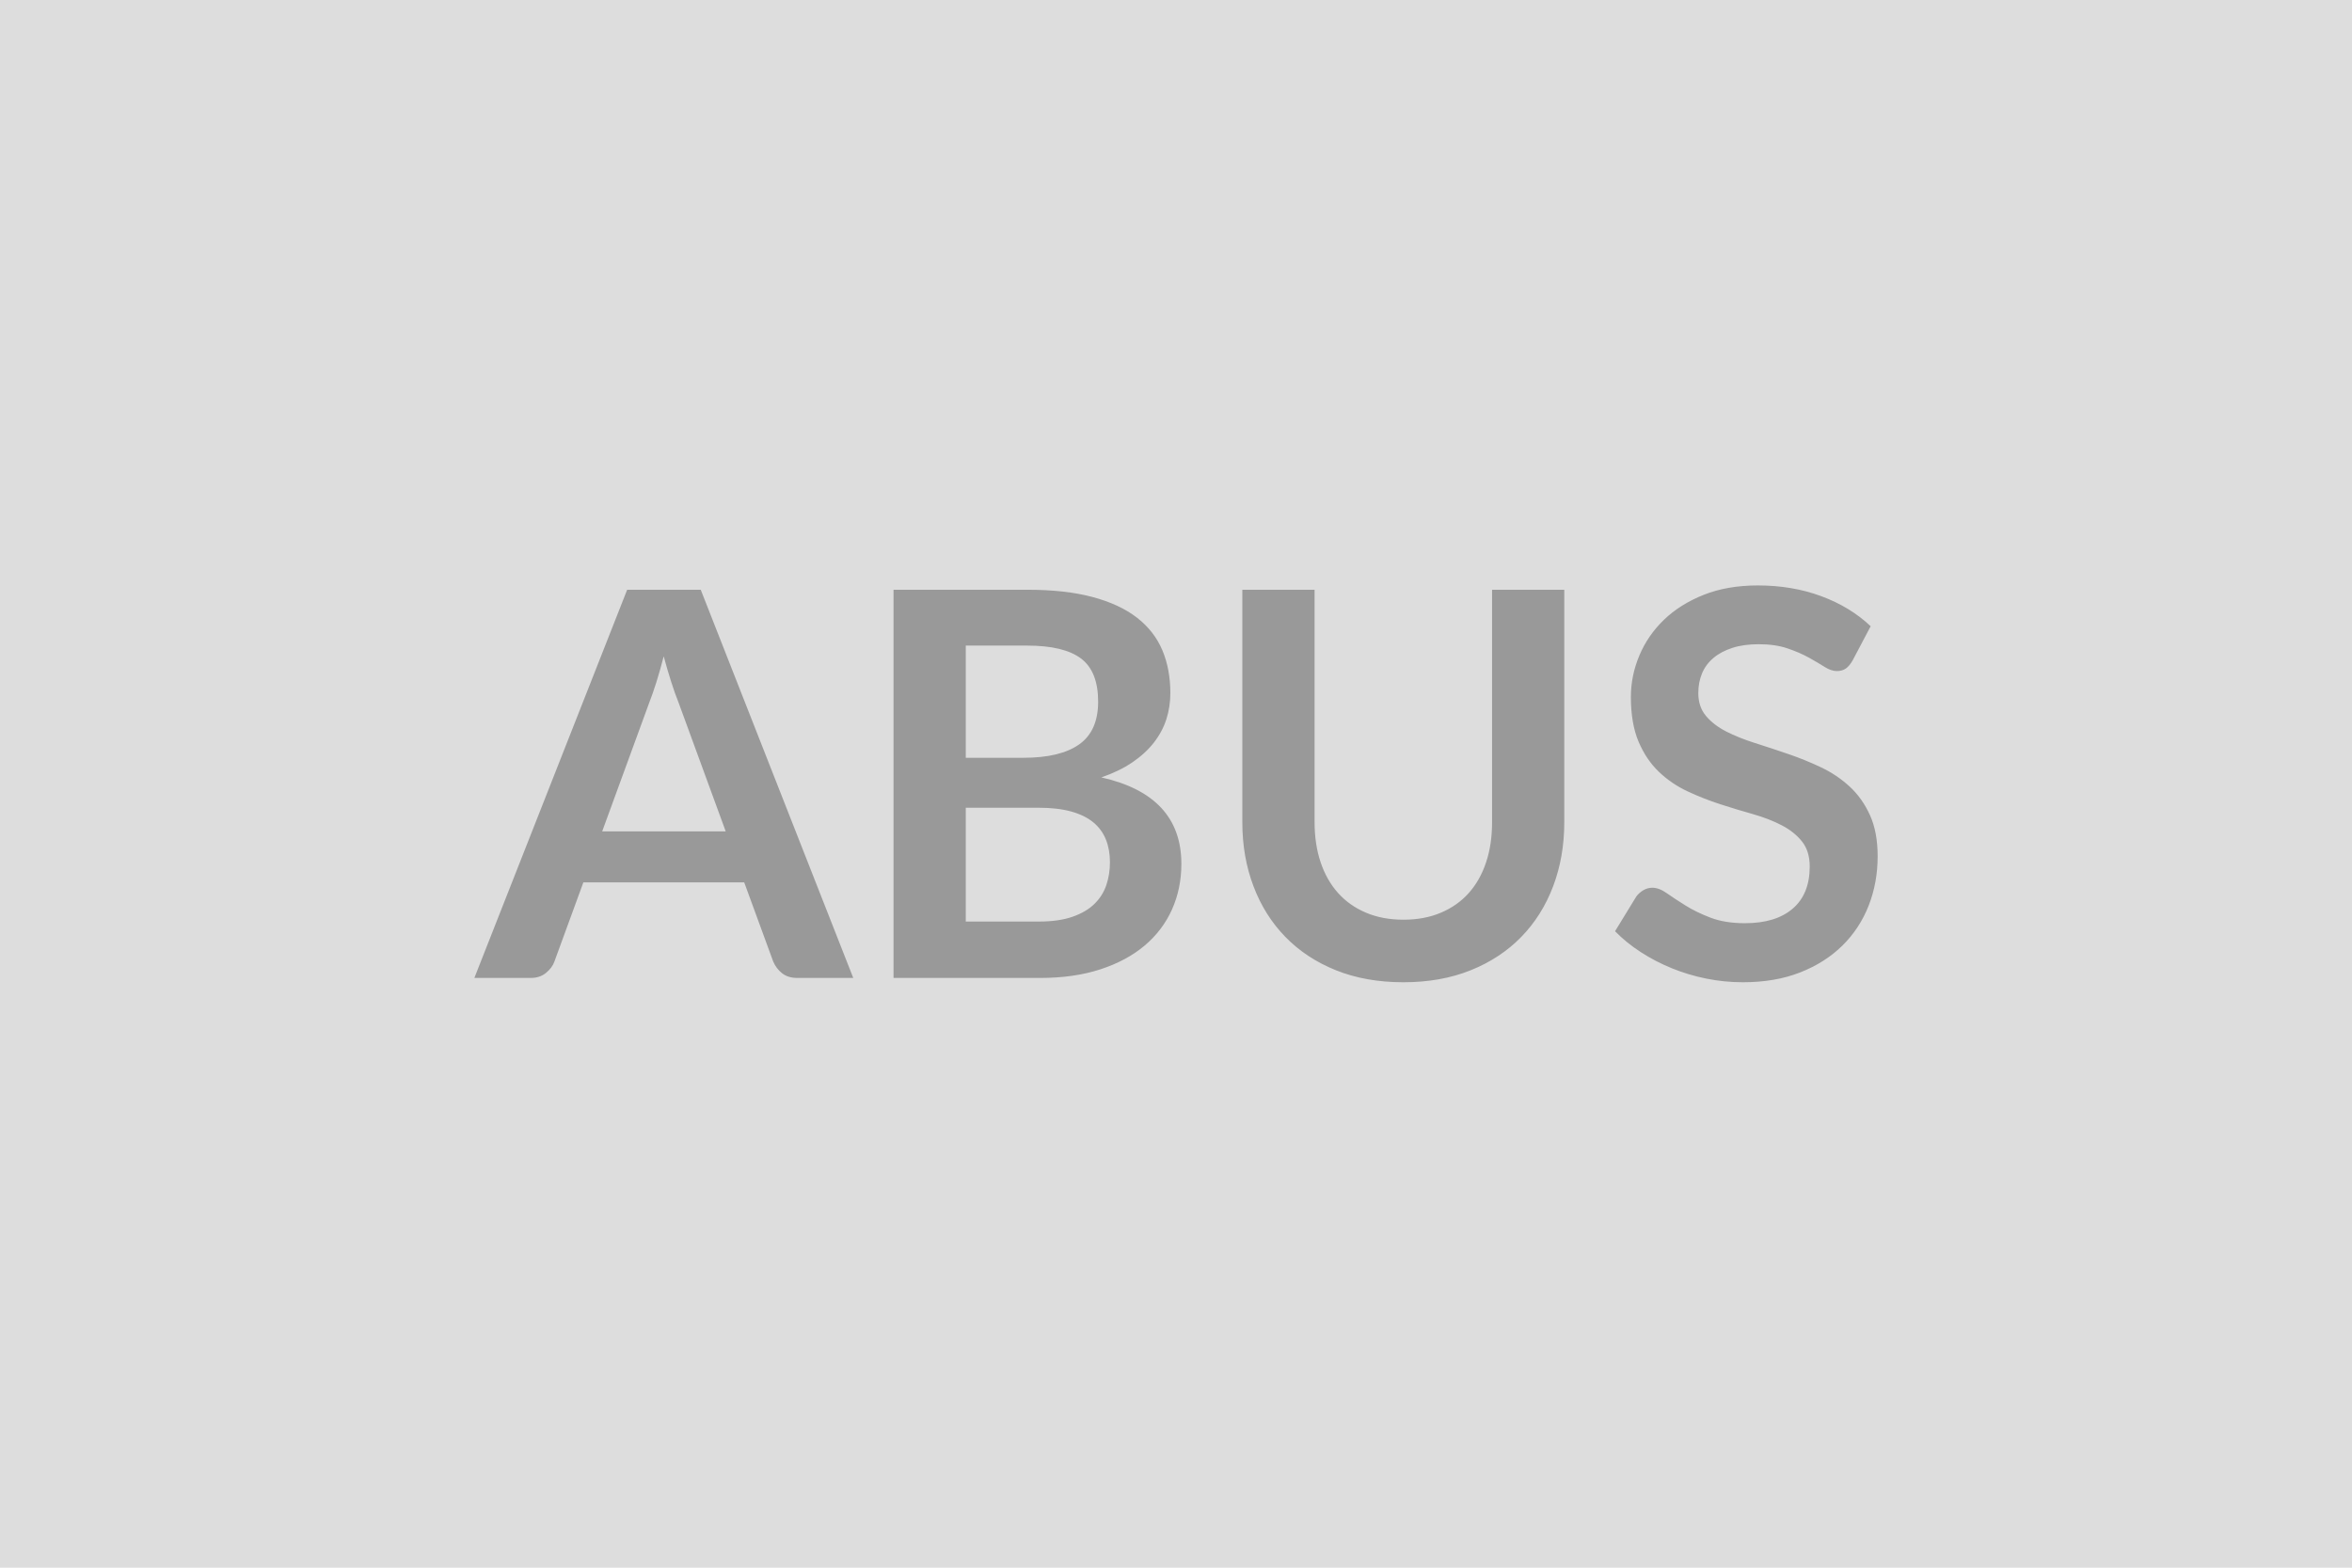 <svg xmlns="http://www.w3.org/2000/svg" width="600" height="400" viewBox="0 0 600 400"><rect width="100%" height="100%" fill="#DDDDDD"/><path fill="#999999" d="M153.62 212.125h31.51l-12.06-32.95q-.89-2.19-1.85-5.21-.96-3.01-1.91-6.5-.9 3.49-1.85 6.54-.96 3.05-1.85 5.31zm25.14-61.65 38.91 99.05h-14.25q-2.4 0-3.91-1.2-1.5-1.2-2.26-2.98l-7.4-20.21h-41.03l-7.39 20.21q-.55 1.58-2.13 2.88-1.57 1.3-3.9 1.3h-14.39l38.98-99.05zm67.61 84.66H265q5.14 0 8.63-1.23t5.58-3.29q2.09-2.05 3.02-4.79.92-2.74.92-5.82 0-3.22-1.03-5.79-1.02-2.57-3.21-4.39-2.2-1.81-5.66-2.77t-8.32-.96h-18.56zm15.68-70.41h-15.68v28.63h14.66q9.45 0 14.28-3.43 4.83-3.42 4.83-10.89 0-7.74-4.39-11.03-4.38-3.28-13.7-3.28m-34.11-14.25h34.11q9.73 0 16.65 1.85t11.34 5.27q4.41 3.43 6.47 8.29 2.05 4.86 2.05 10.96 0 3.49-1.02 6.68-1.03 3.19-3.19 5.96t-5.48 5.03-7.91 3.84q20.41 4.59 20.41 22.06 0 6.3-2.39 11.64-2.4 5.35-6.99 9.22t-11.3 6.06q-6.72 2.19-15.35 2.19h-37.4zm130.08 84.19q5.35 0 9.56-1.79 4.21-1.78 7.09-5t4.42-7.81q1.54-4.58 1.54-10.27v-59.32h18.42v59.32q0 8.84-2.84 16.34t-8.15 12.94q-5.31 5.45-12.91 8.5-7.61 3.05-17.13 3.05-9.59 0-17.19-3.05t-12.91-8.5q-5.31-5.44-8.15-12.94-2.85-7.5-2.85-16.34v-59.32h18.43v59.25q0 5.69 1.54 10.28t4.45 7.84 7.13 5.03q4.21 1.79 9.55 1.79m119.19-74.88-4.59 8.7q-.82 1.44-1.74 2.09-.93.65-2.3.65-1.44 0-3.12-1.06-1.67-1.06-4-2.36t-5.45-2.36q-3.11-1.07-7.36-1.07-3.84 0-6.71.93-2.88.92-4.83 2.57-1.96 1.64-2.92 3.94-.95 2.29-.95 5.03 0 3.49 1.95 5.82t5.17 3.98q3.22 1.64 7.33 2.94t8.42 2.78q4.32 1.47 8.43 3.42t7.33 4.93 5.17 7.3q1.95 4.31 1.95 10.48 0 6.71-2.29 12.57-2.3 5.86-6.71 10.21-4.42 4.35-10.79 6.85t-14.59 2.5q-4.73 0-9.32-.93-4.59-.92-8.8-2.64-4.21-1.71-7.91-4.11-3.7-2.39-6.58-5.34l5.41-8.84q.69-.95 1.78-1.61 1.1-.65 2.33-.65 1.71 0 3.7 1.41 1.99 1.4 4.73 3.11 2.74 1.72 6.4 3.12 3.67 1.41 8.8 1.41 7.88 0 12.2-3.74 4.31-3.73 4.31-10.72 0-3.9-1.95-6.37-1.95-2.46-5.17-4.14t-7.33-2.85q-4.11-1.16-8.36-2.53-4.24-1.37-8.35-3.29t-7.33-5-5.18-7.7q-1.95-4.63-1.95-11.41 0-5.41 2.16-10.55t6.27-9.11 10.14-6.37q6.02-2.4 13.83-2.4 8.77 0 16.17 2.74t12.6 7.67"/></svg>